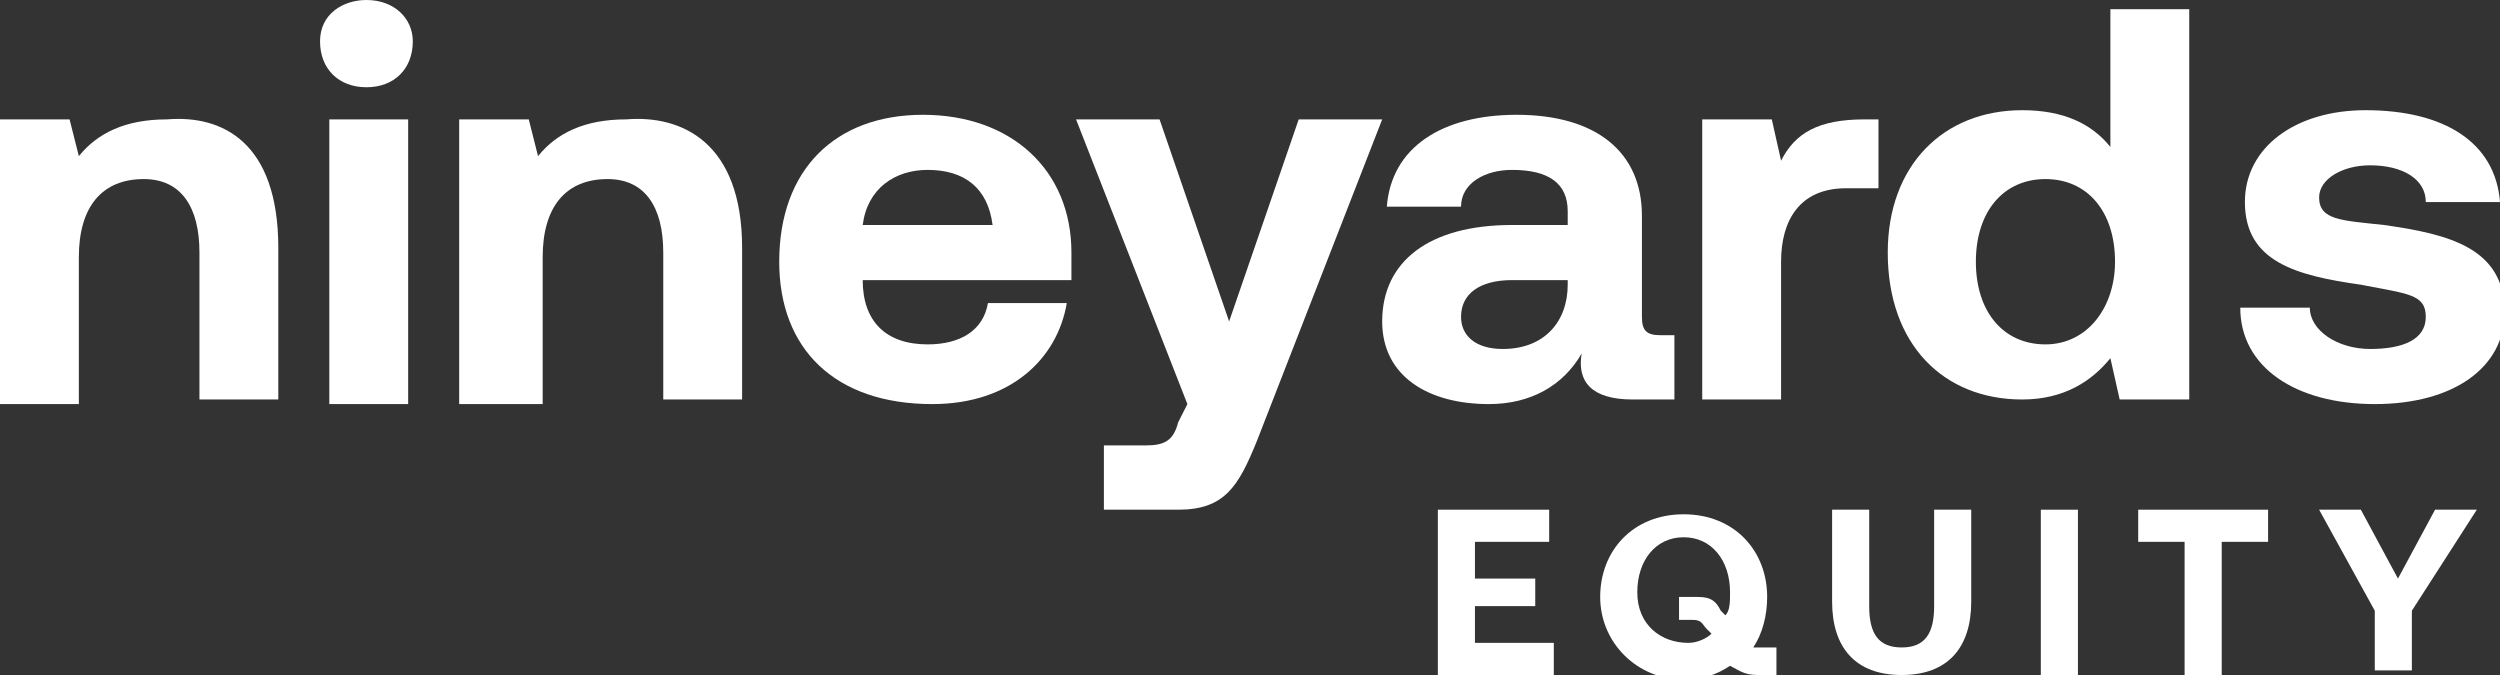 <svg xmlns="http://www.w3.org/2000/svg" width="200" height="54" viewBox="0 0 200 54" fill="none"><rect x="0" y="0" width="200" height="54" fill="#333333" stroke="none"/><g clip-path="url(#clip0)"><path d="M22.264 19.837V31.959H15.956V20.204C15.956 16.531 14.471 14.326 11.503 14.326C8.163 14.326 6.308 16.531 6.308 20.571V32.327H0V9.551H5.566L6.308 12.49C7.792 10.653 10.019 9.551 13.358 9.551C17.811 9.184 22.264 11.388 22.264 19.837Z" fill="white"></path><path d="M33.024 3.306C33.024 5.51 31.54 6.98 29.314 6.98C27.087 6.98 25.603 5.51 25.603 3.306C25.603 1.102 27.458 0 29.314 0C31.54 0 33.024 1.469 33.024 3.306ZM32.653 9.551V32.327H26.345V9.551H32.653Z" fill="white"></path><path d="M59.369 19.837V31.959H53.061V20.204C53.061 16.531 51.577 14.326 48.609 14.326C45.269 14.326 43.414 16.531 43.414 20.571V32.327H36.735V9.551H42.301L43.043 12.49C44.527 10.653 46.753 9.551 50.093 9.551C54.545 9.184 59.369 11.388 59.369 19.837Z" fill="white"></path><path d="M73.84 9.184C80.891 9.184 85.714 13.592 85.714 20.204C85.714 20.939 85.714 21.674 85.714 22.408H69.017C69.017 25.714 70.872 27.551 74.212 27.551C76.809 27.551 78.664 26.449 79.035 24.245H85.343C84.601 28.653 80.891 32.327 74.582 32.327C66.79 32.327 62.338 27.918 62.338 20.939C62.338 13.592 66.79 9.184 73.84 9.184ZM79.406 18C79.035 15.061 77.18 13.592 74.212 13.592C71.614 13.592 69.388 15.061 69.017 18H79.406Z" fill="white"></path><path d="M92.764 9.551L98.33 25.714L103.896 9.551H110.575L100.557 35.265C99.072 38.939 97.959 40.776 94.249 40.776H88.312V35.633H91.651C93.135 35.633 93.877 35.265 94.249 33.796L94.991 32.327L86.085 9.551H92.764Z" fill="white"></path><path d="M133.952 26.816V31.959H130.612C127.273 31.959 126.16 30.49 126.531 28.286C125.046 30.857 122.449 32.327 119.11 32.327C114.286 32.327 110.575 30.122 110.575 25.714C110.575 20.939 114.286 18 120.965 18H125.417V16.898C125.417 14.694 123.933 13.592 120.965 13.592C118.738 13.592 116.883 14.694 116.883 16.531H110.946C111.317 11.755 115.399 9.184 121.336 9.184C127.644 9.184 131.354 12.122 131.354 17.265V25.347C131.354 26.449 131.725 26.816 132.839 26.816H133.952ZM125.417 22.408H120.965C118.367 22.408 116.883 23.51 116.883 25.347C116.883 26.816 117.996 27.918 120.223 27.918C123.562 27.918 125.417 25.714 125.417 22.776V22.408Z" fill="white"></path><path d="M150.278 9.551V15.061H147.681C143.97 15.061 142.486 17.633 142.486 20.939V31.959H136.178V9.551H141.744L142.486 12.857C143.599 10.653 145.455 9.551 149.165 9.551H150.278Z" fill="white"></path><path d="M175.139 1.102V31.959H169.573L168.831 28.653C167.347 30.49 165.121 31.959 161.781 31.959C155.473 31.959 151.02 27.551 151.02 20.204C151.02 13.225 155.473 8.816 161.781 8.816C165.121 8.816 167.347 9.918 168.831 11.755V0.735H175.139V1.102ZM169.202 20.939C169.202 16.898 166.976 14.326 163.636 14.326C160.297 14.326 158.07 16.898 158.07 20.939C158.07 24.98 160.297 27.551 163.636 27.551C166.976 27.551 169.202 24.612 169.202 20.939Z" fill="white"></path><path d="M184.787 24.612C184.787 26.449 187.013 27.918 189.61 27.918C192.208 27.918 194.063 27.184 194.063 25.347C194.063 23.51 192.579 23.51 188.868 22.776C183.674 22.041 179.592 20.939 179.592 16.163C179.592 11.755 183.674 8.816 189.239 8.816C195.547 8.816 199.629 11.388 200 16.163H194.063C194.063 14.326 192.208 13.225 189.61 13.225C187.384 13.225 185.529 14.326 185.529 15.796C185.529 17.633 187.384 17.633 190.724 18C195.918 18.735 200.371 19.837 200.371 24.98C200.371 29.388 196.289 32.327 189.981 32.327C183.674 32.327 179.221 29.388 179.221 24.612H184.787Z" fill="white"></path><path d="M123.933 40.776V43.347H117.996V46.286H122.82V48.49H117.996V51.429H124.304V54H115.028V40.776H123.933Z" fill="white"></path><path d="M142.115 51.429V54H140.631C139.518 54 139.147 53.633 138.404 53.265C137.291 54 136.178 54.367 134.694 54.367C130.983 54.367 128.015 51.429 128.015 47.755C128.015 44.082 130.612 41.143 134.694 41.143C138.776 41.143 141.373 44.082 141.373 47.755C141.373 49.224 141.002 50.694 140.26 51.796H140.631H142.115V51.429ZM135.065 51.429C135.807 51.429 136.549 51.061 136.92 50.694L136.549 50.327C136.178 49.959 136.178 49.592 135.436 49.592H134.323V47.755H135.807C136.92 47.755 137.291 48.122 137.662 48.857L138.033 49.224C138.404 48.857 138.404 48.122 138.404 47.388C138.404 44.816 136.92 42.98 134.694 42.98C132.468 42.98 130.983 44.816 130.983 47.388C130.983 49.959 132.839 51.429 135.065 51.429Z" fill="white"></path><path d="M149.536 40.776V48.49C149.536 50.694 150.278 51.796 152.134 51.796C153.989 51.796 154.731 50.694 154.731 48.49V40.776H157.699V48.122C157.699 51.796 155.844 54 152.134 54C148.423 54 146.568 51.796 146.568 48.122V40.776H149.536Z" fill="white"></path><path d="M166.234 40.776V54H163.265V40.776H166.234Z" fill="white"></path><path d="M181.447 40.776V43.347H177.737V54H174.768V43.347H171.057V40.776H181.447Z" fill="white"></path><path d="M188.868 40.776L191.837 46.286L194.805 40.776H198.145L192.95 48.857V53.633H189.982V48.857L185.529 40.776H188.868Z" fill="white"></path></g><defs><clipPath id="clip0"><rect width="200" height="54" fill="white"></rect></clipPath></defs></svg>